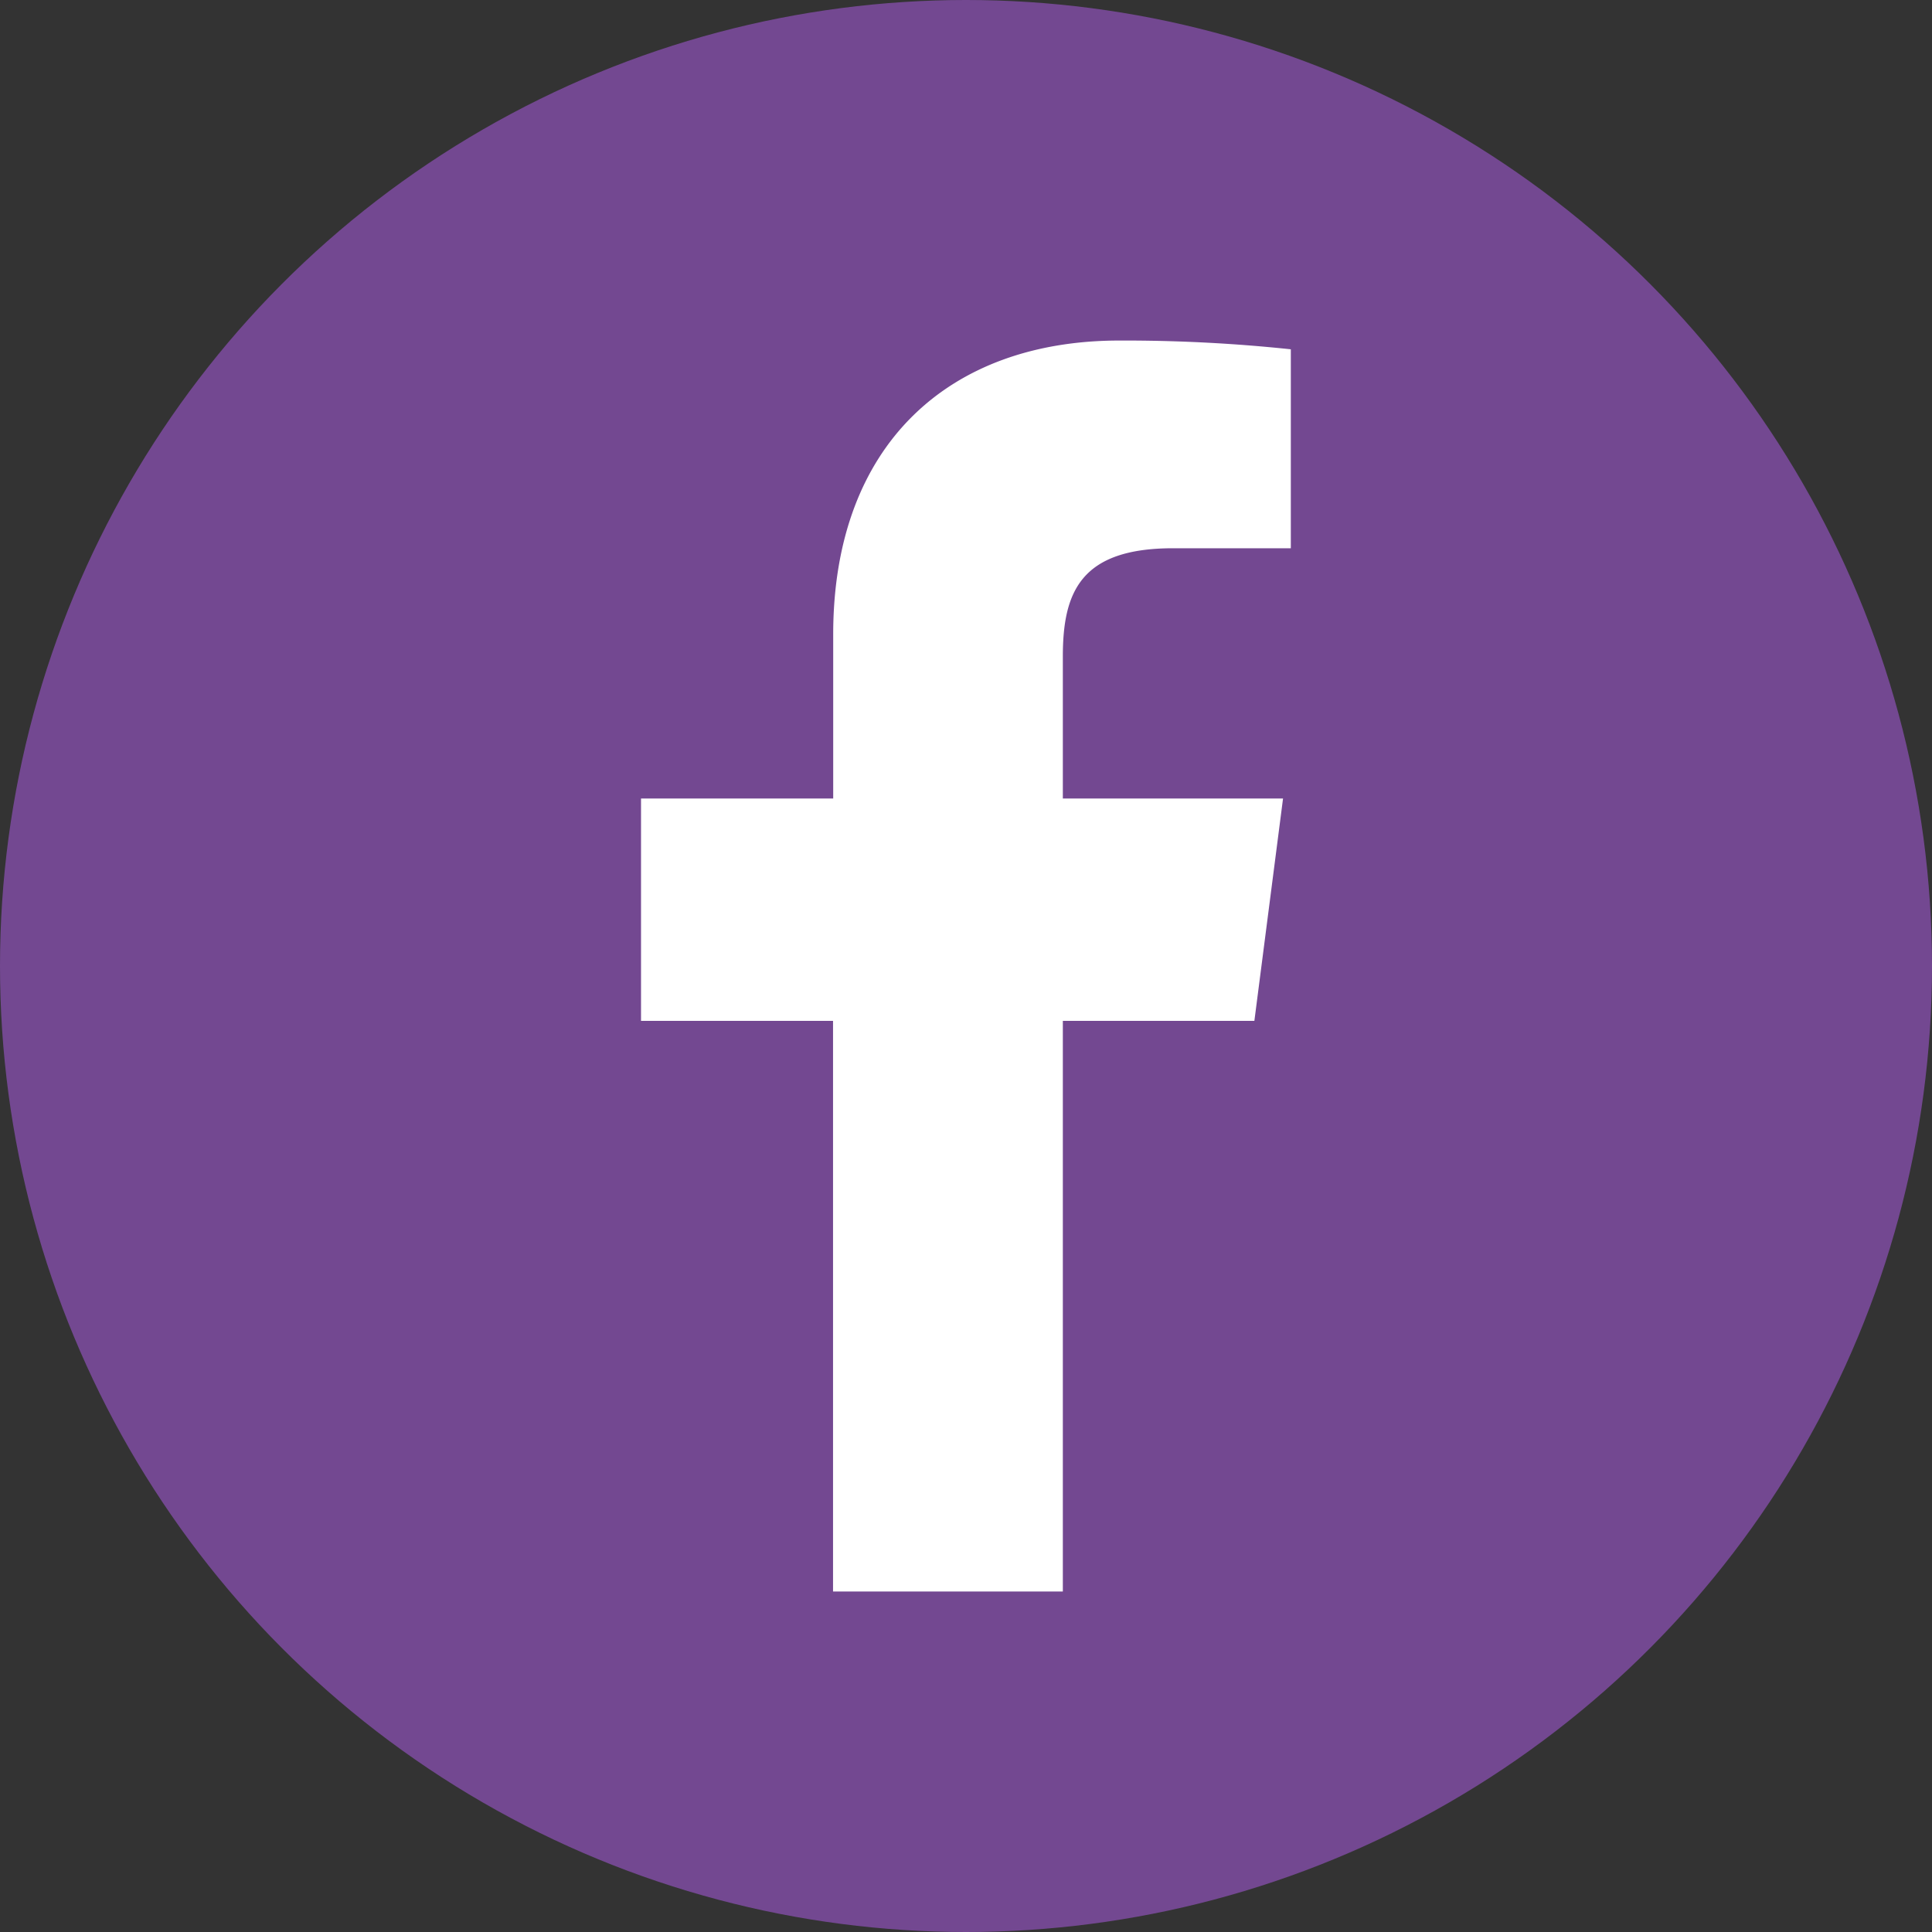 <svg id="Calque_1" data-name="Calque 1" xmlns="http://www.w3.org/2000/svg" viewBox="0 0 47.922 47.922">
  <rect x="0" y="0" width="47.922" height="47.922" fill="#333333" stroke="none"/>
  <defs>
    <style>
      .cls-1 {
        fill: #734891;
      }

      .cls-2 {
        fill: #fff;
      }
    </style>
  </defs>
  <title>5c81a867-1bad-490e-a4b3-b1112ddba531</title>
  <g>
    <circle class="cls-1" cx="23.961" cy="23.961" r="23.961"/>
    <path class="cls-2" d="M26.363,39.476V25.322h4.751l.711-5.516H26.363V16.284c0-1.6.443-2.685,2.734-2.685h2.921V8.664a39.1,39.1,0,0,0-4.256-.217c-4.212,0-7.095,2.571-7.095,7.291v4.068H15.9v5.516h4.763V39.476Z" transform="translate(0 0)"/>
  </g>
</svg>
